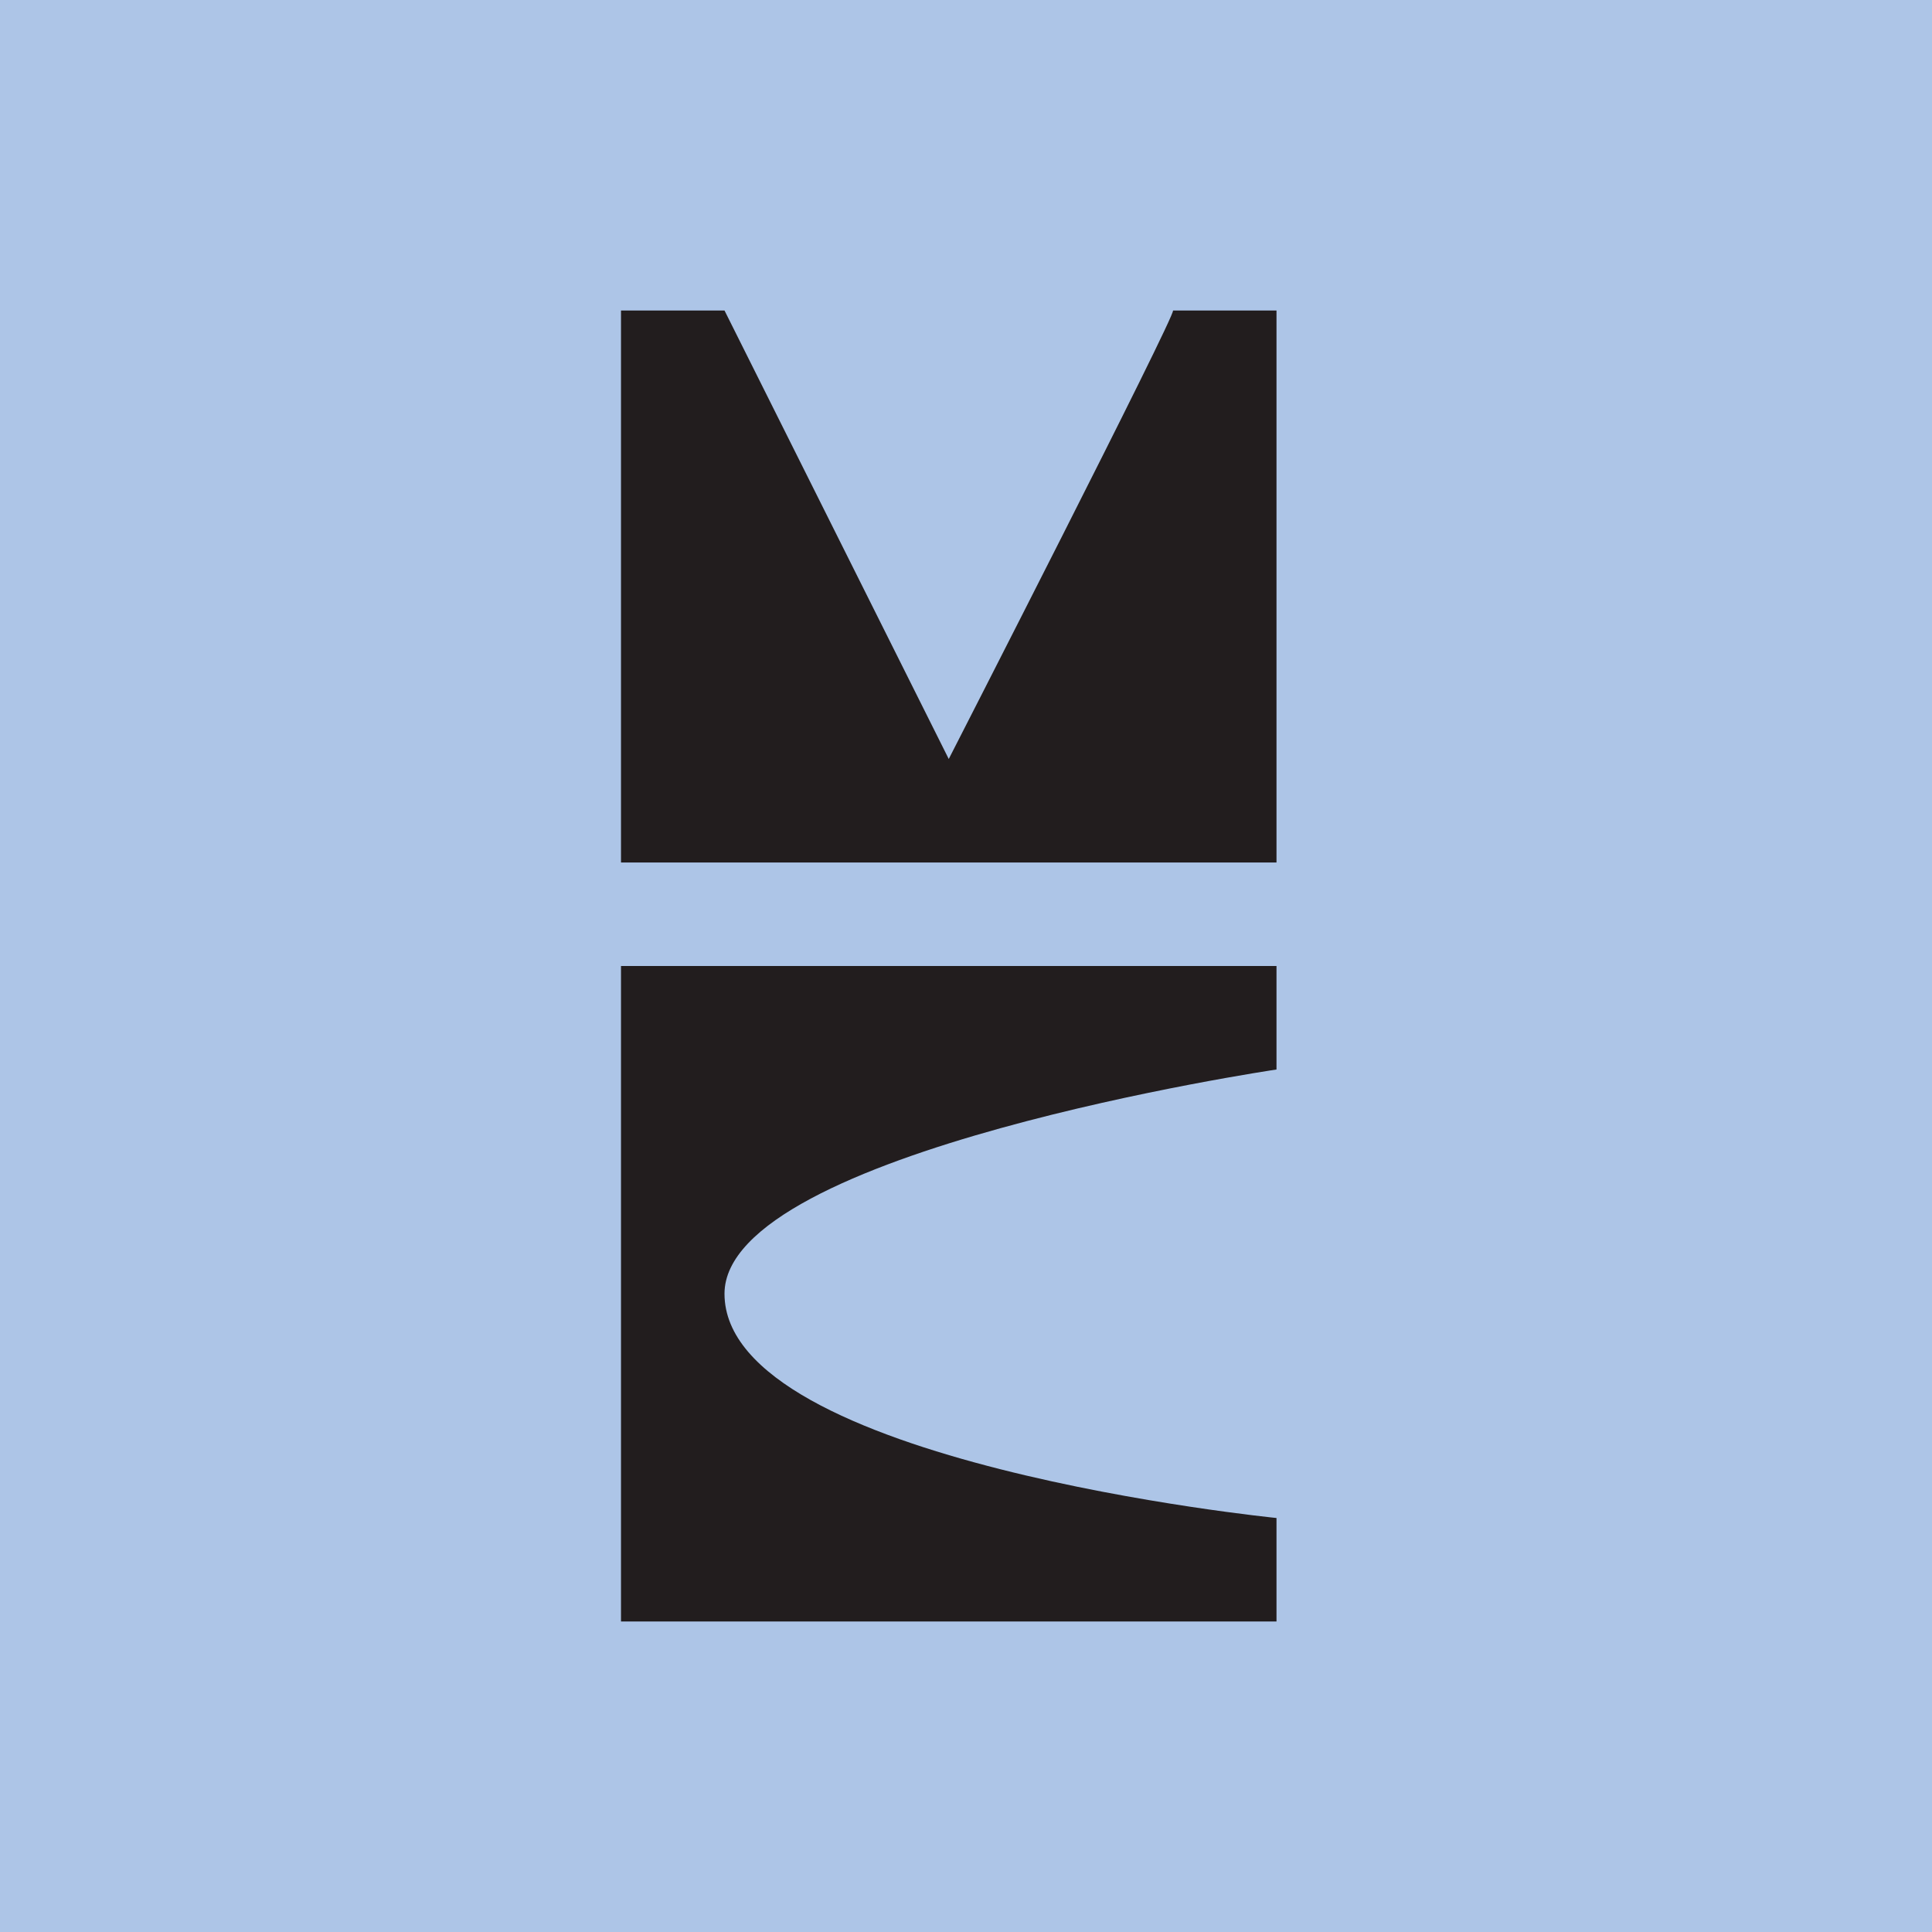 <!-- by Finnhub --><svg width="56" height="56" viewBox="0 0 56 56" xmlns="http://www.w3.org/2000/svg"><path fill="#ADC5E7" d="M0 0h56v56H0z"/><path d="M18 25V9h3l6.5 13S34.1 9.1 34 9h3v16H18Zm0 3h19v3s-16 2.37-16 6.5c0 4.9 16 6.5 16 6.5v3H18V28Z" fill="#221D1E"/></svg>